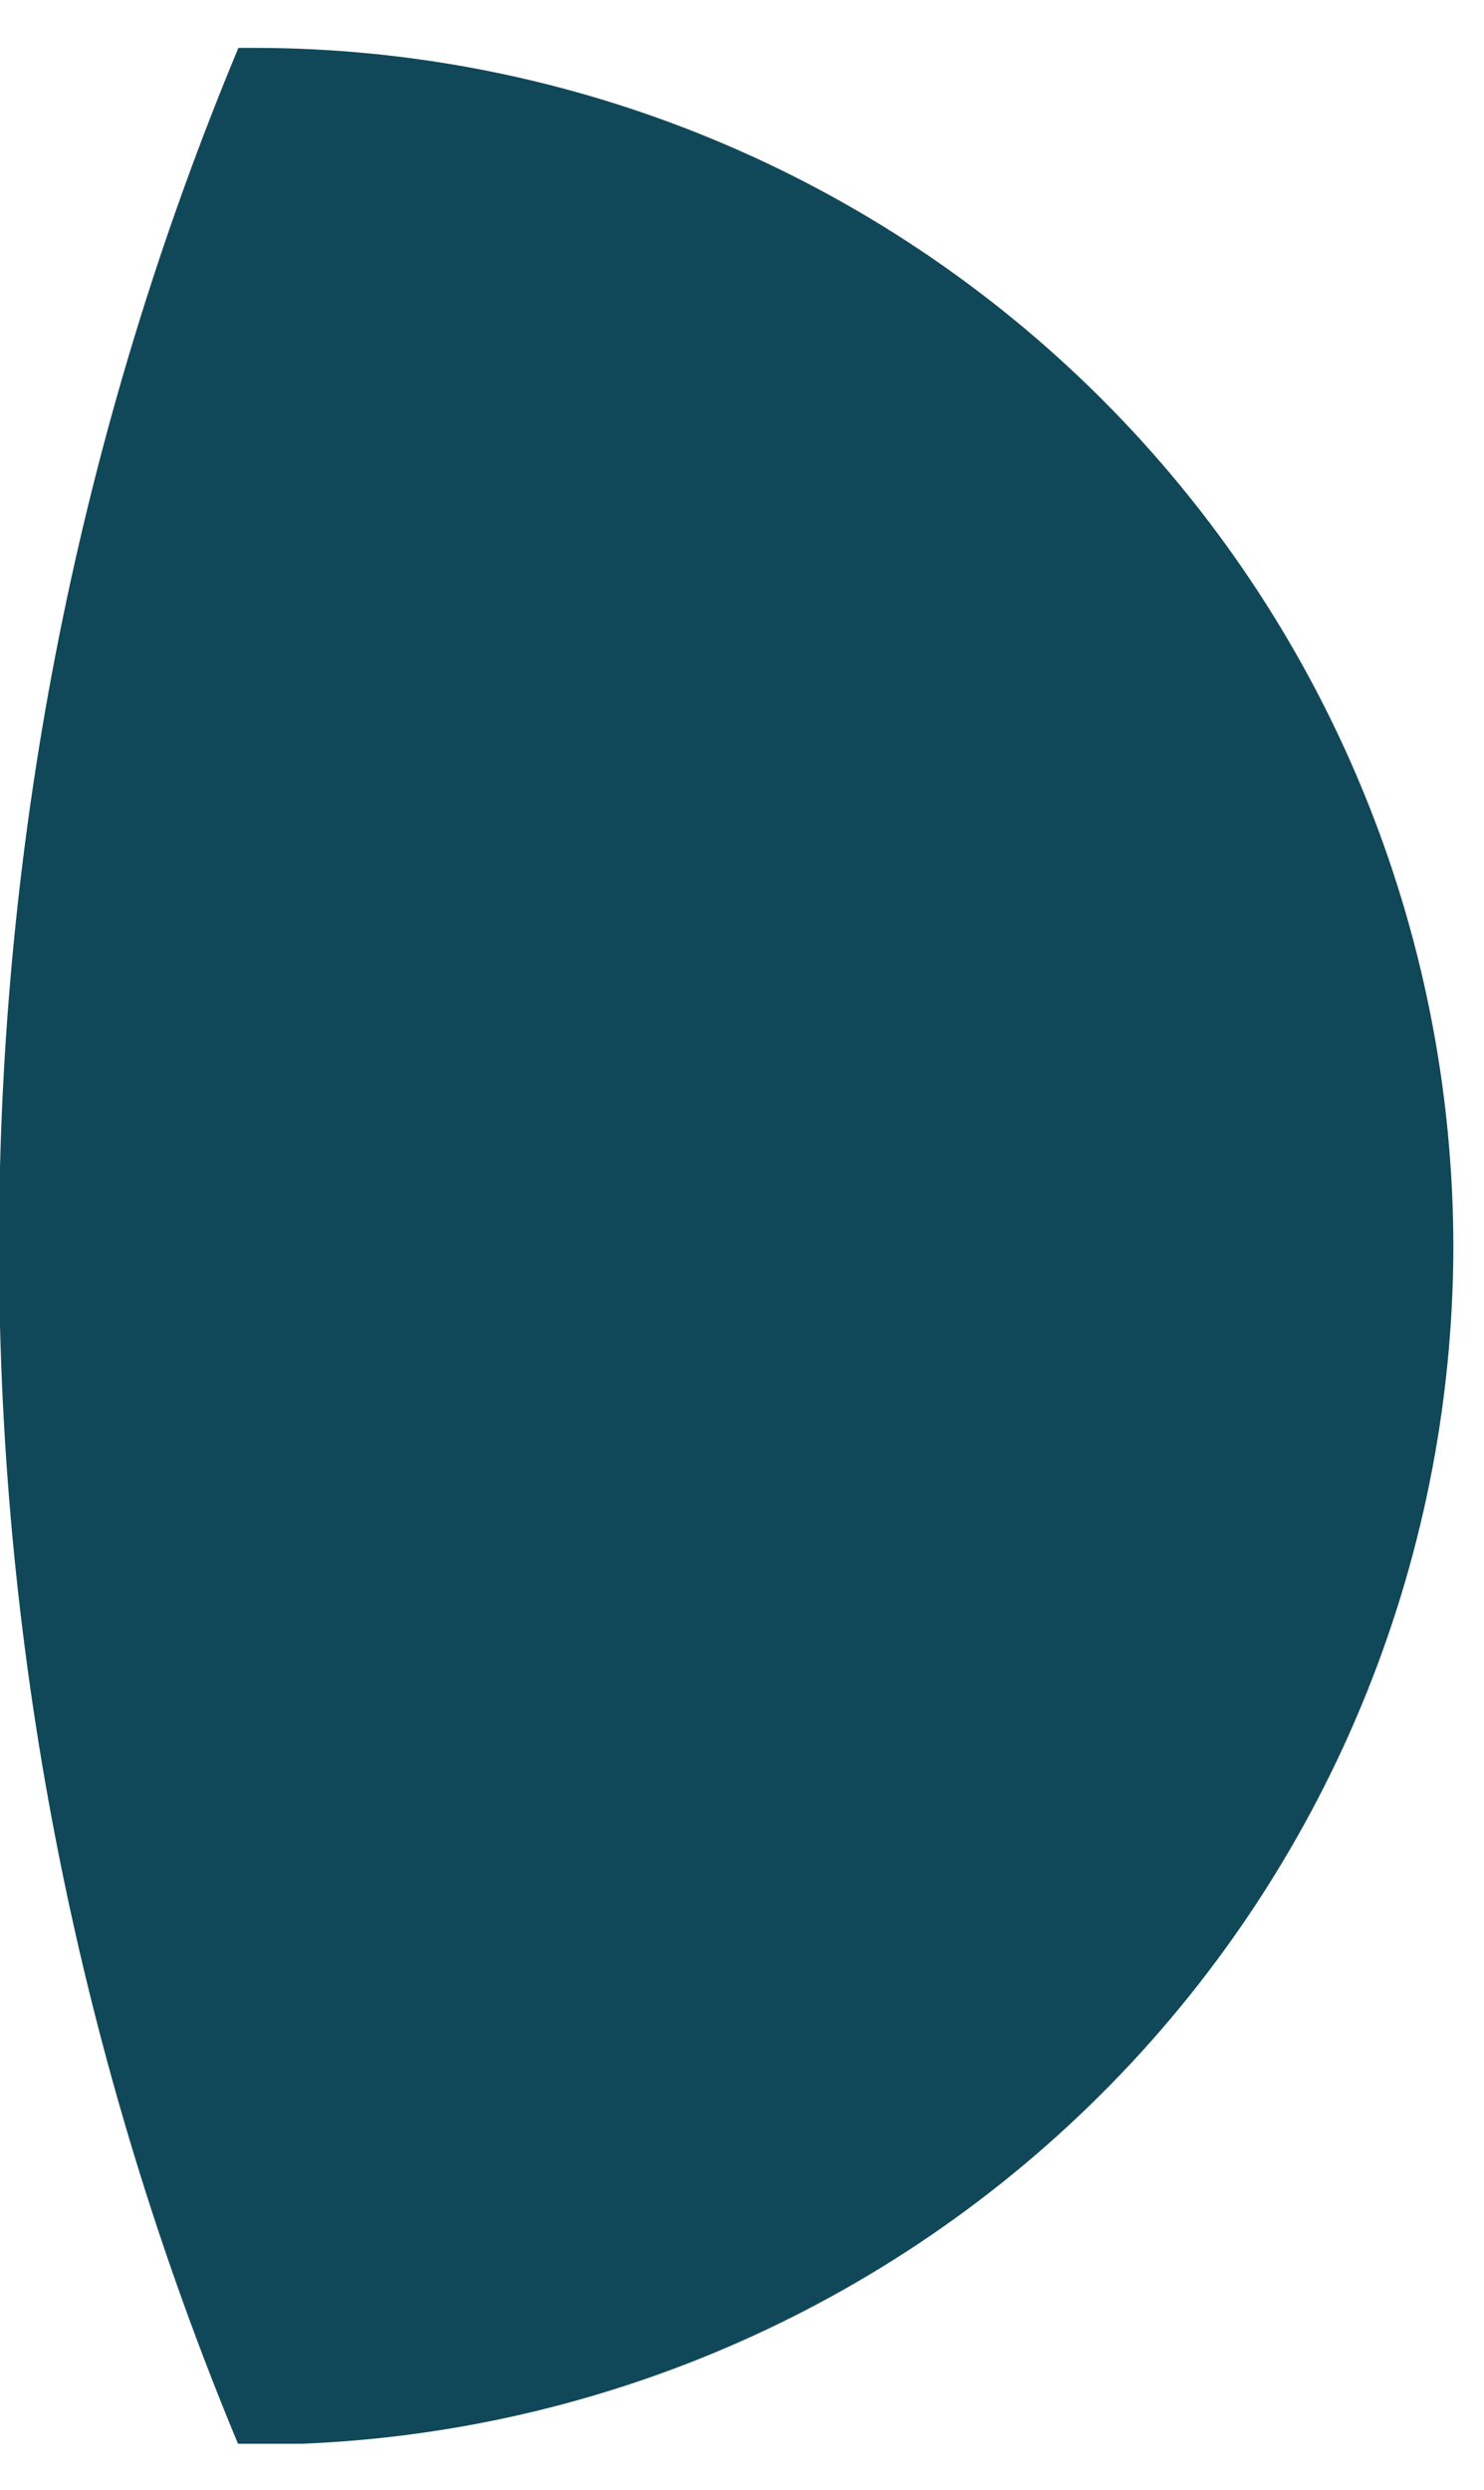 <svg width="31" height="52" viewBox="0 0 31 52" fill="none" xmlns="http://www.w3.org/2000/svg">
<g clip-path="url(#clip0_23_3251)">
<path d="M4.98 51.06H5.3C11.936 51.06 18.301 48.428 22.999 43.742C27.697 39.055 30.344 32.696 30.36 26.06C30.36 19.414 27.72 13.04 23.02 8.34C18.32 3.64 11.946 1 5.3 1H4.98C1.672 8.94 -0.028 17.458 -0.02 26.06C-0.022 34.642 1.678 43.139 4.98 51.06Z" fill="#104859"/>
</g>
<defs>
<clipPath id="clip0_23_3251">
<rect width="30.36" height="50.12" fill="white" transform="translate(0 0.92)"/>
</clipPath>
</defs>
</svg>
